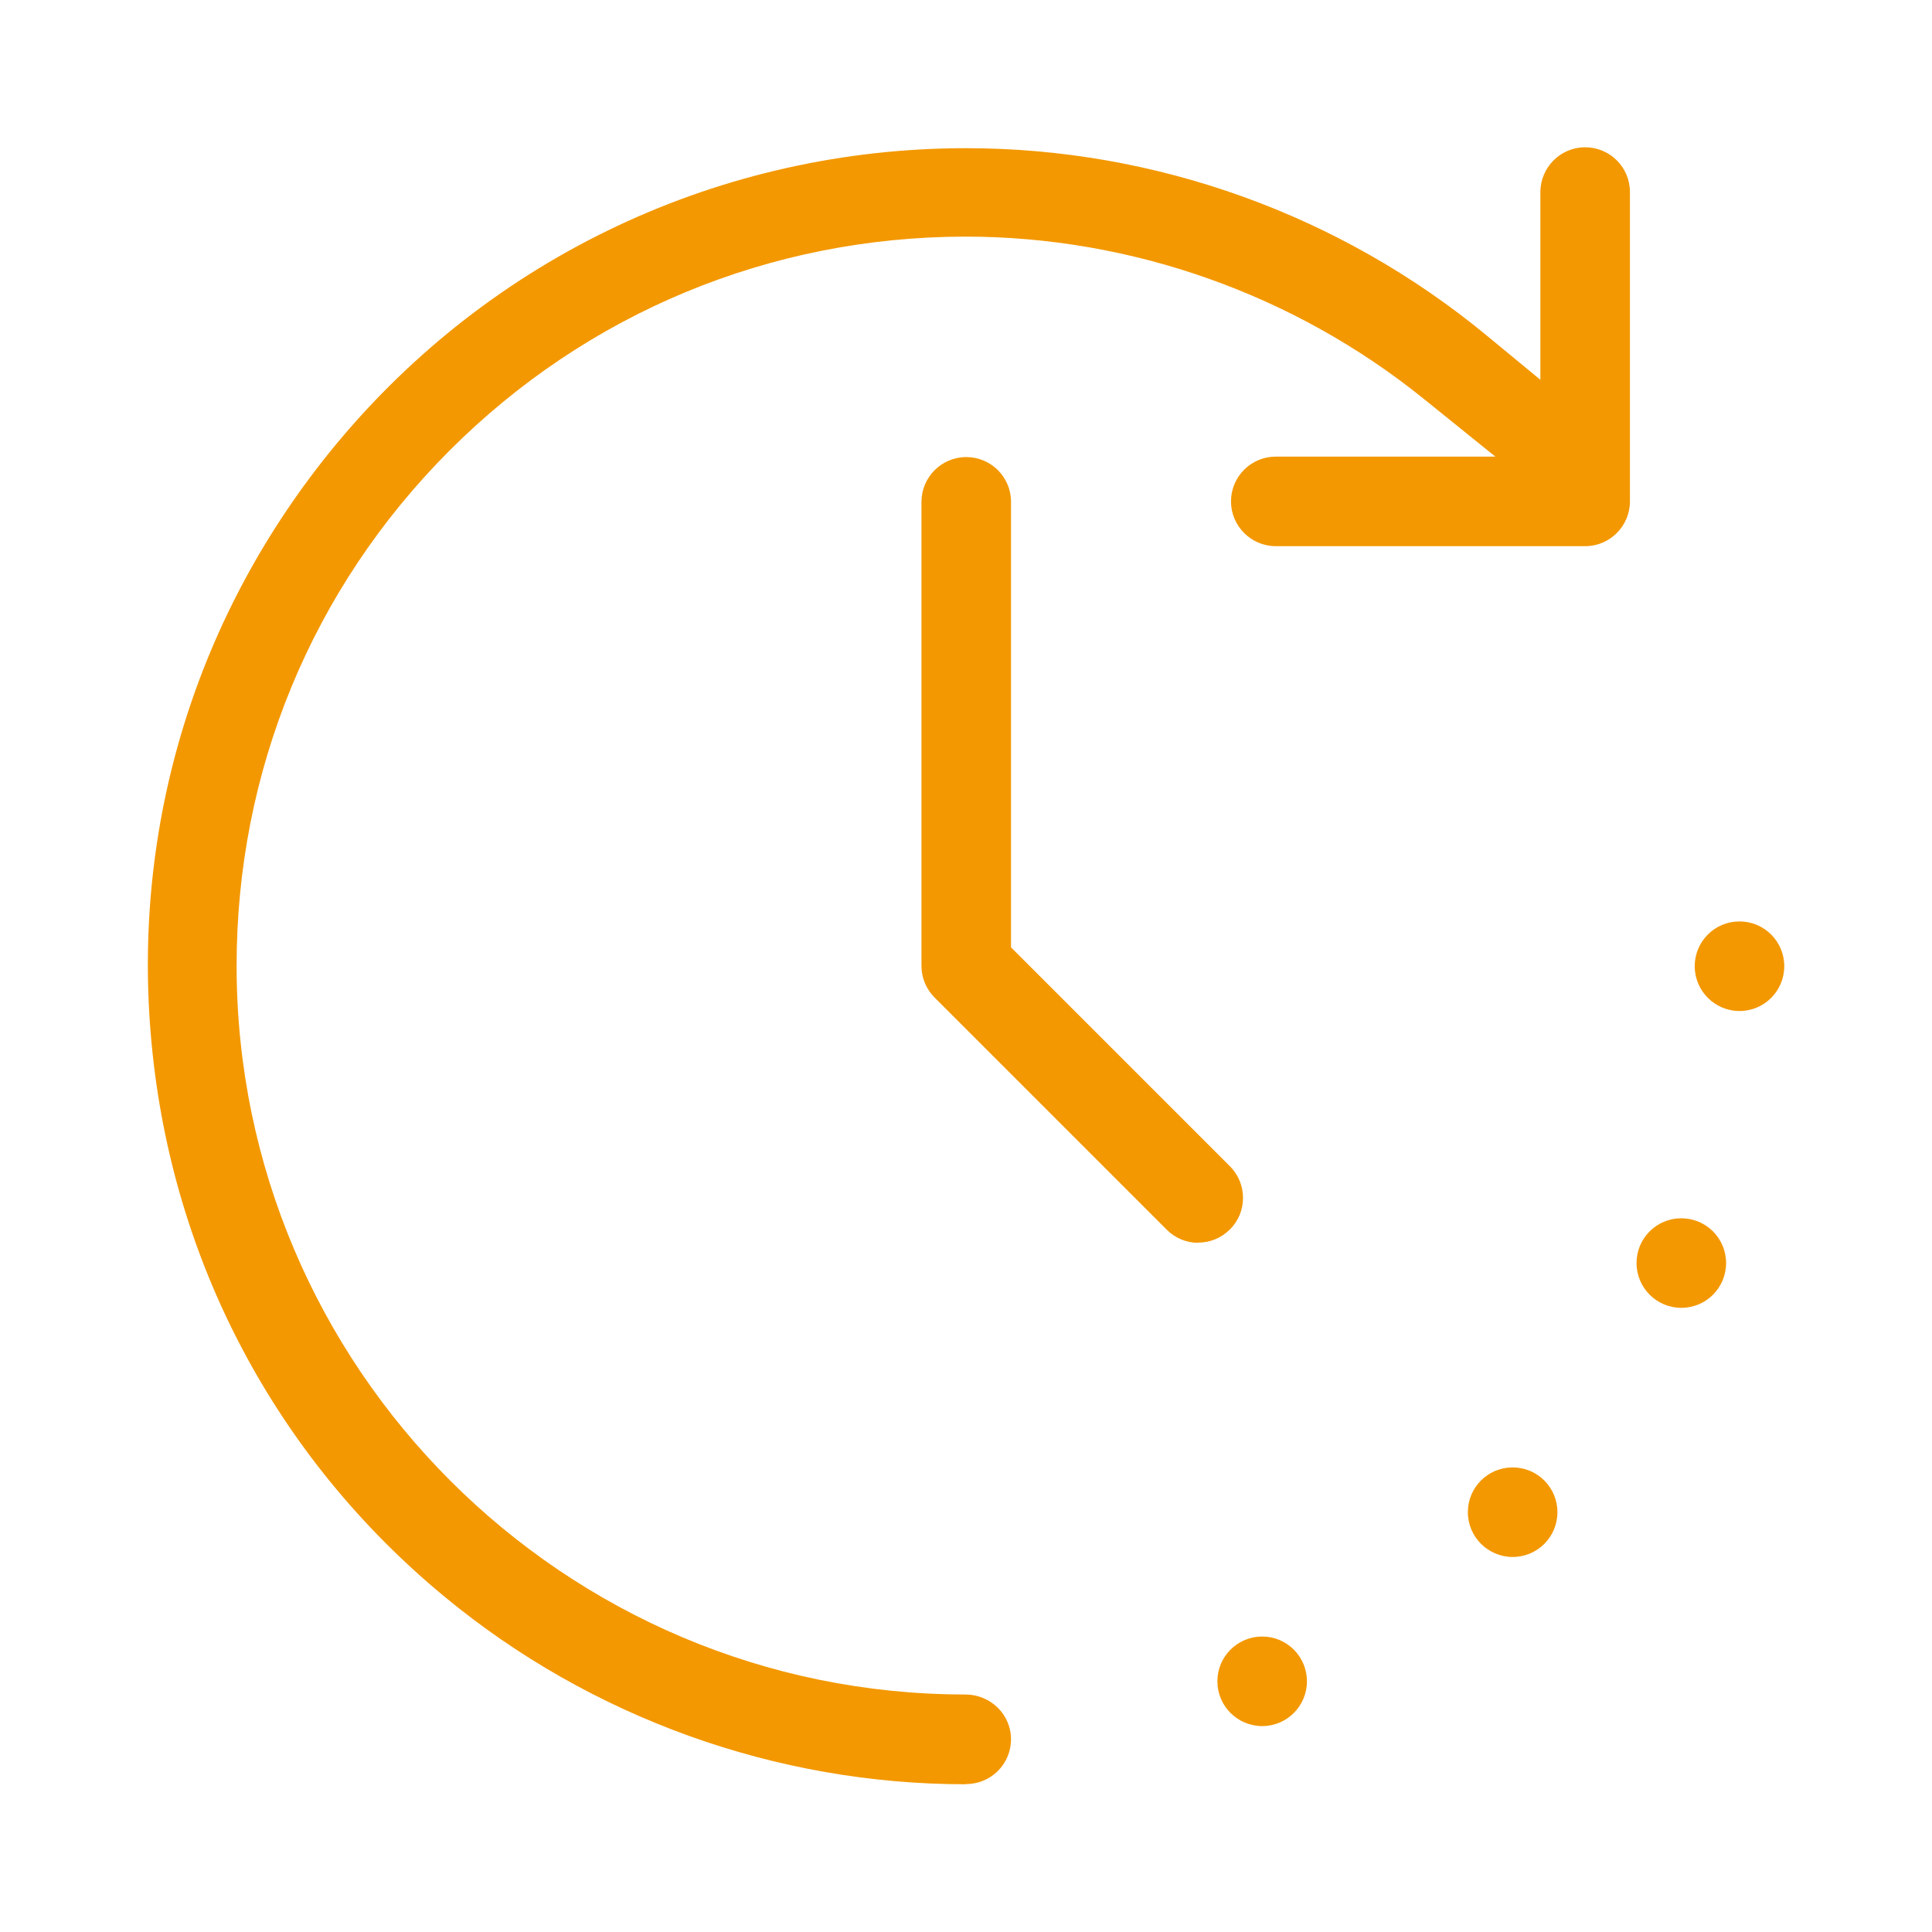 <svg width="60" height="60" viewBox="0 0 60 60" fill="none" xmlns="http://www.w3.org/2000/svg">
<path d="M52.214 40.616C51.452 40.616 50.824 39.995 50.824 39.226C50.824 38.456 51.445 37.835 52.214 37.835C52.984 37.835 53.605 38.456 53.605 39.226C53.605 39.995 52.984 40.616 52.214 40.616Z" fill="#F39800"/>
<path d="M46.977 48.353C46.214 48.353 45.586 47.732 45.586 46.962C45.586 46.193 46.207 45.572 46.977 45.572C47.746 45.572 48.367 46.193 48.367 46.962C48.367 47.732 47.746 48.353 46.977 48.353Z" fill="#F39800"/>
<path d="M54.021 31.398C53.259 31.398 52.631 30.776 52.631 30.007C52.631 29.238 53.252 28.616 54.021 28.616C54.791 28.616 55.412 29.238 55.412 30.007C55.412 30.776 54.791 31.398 54.021 31.398Z" fill="#F39800"/>
<path d="M39.198 53.605C39.966 53.605 40.588 52.982 40.588 52.214C40.588 51.446 39.966 50.824 39.198 50.824C38.43 50.824 37.807 51.446 37.807 52.214C37.807 52.982 38.43 53.605 39.198 53.605Z" fill="#F39800"/>
<path d="M29.993 55.412C24.099 55.412 18.353 53.344 13.807 49.588C8.576 45.268 5.343 39.162 4.708 32.407C4.066 25.652 6.099 19.052 10.419 13.821C15.261 7.962 22.405 4.602 30.007 4.602C35.894 4.602 41.633 6.671 46.179 10.426L47.838 11.795V5.965C47.838 5.202 48.459 4.574 49.228 4.574C49.998 4.574 50.619 5.195 50.619 5.965V15.572C50.619 16.334 49.998 16.962 49.228 16.962H39.621C38.859 16.962 38.23 16.341 38.23 15.572C38.23 14.803 38.852 14.181 39.621 14.181H46.44L44.209 12.381C40.193 9.141 35.139 7.348 29.979 7.348C23.915 7.355 18.226 9.72 13.955 13.998C9.685 18.275 7.341 23.965 7.348 30.014C7.362 42.48 17.513 52.624 29.979 52.624C30.762 52.624 31.398 53.245 31.398 54.014C31.398 54.784 30.776 55.405 30.007 55.405H29.993V55.412Z" fill="#F39800"/>
<path d="M37.214 38.597C36.84 38.597 36.494 38.449 36.233 38.188L29.026 30.981C28.765 30.72 28.617 30.367 28.617 30V15.586C28.617 14.823 29.238 14.195 30.007 14.195C30.777 14.195 31.398 14.816 31.398 15.586V29.421L38.196 36.219C38.739 36.762 38.739 37.645 38.196 38.181C37.934 38.442 37.589 38.59 37.214 38.59V38.597Z" fill="#F39800"/>
</svg>
